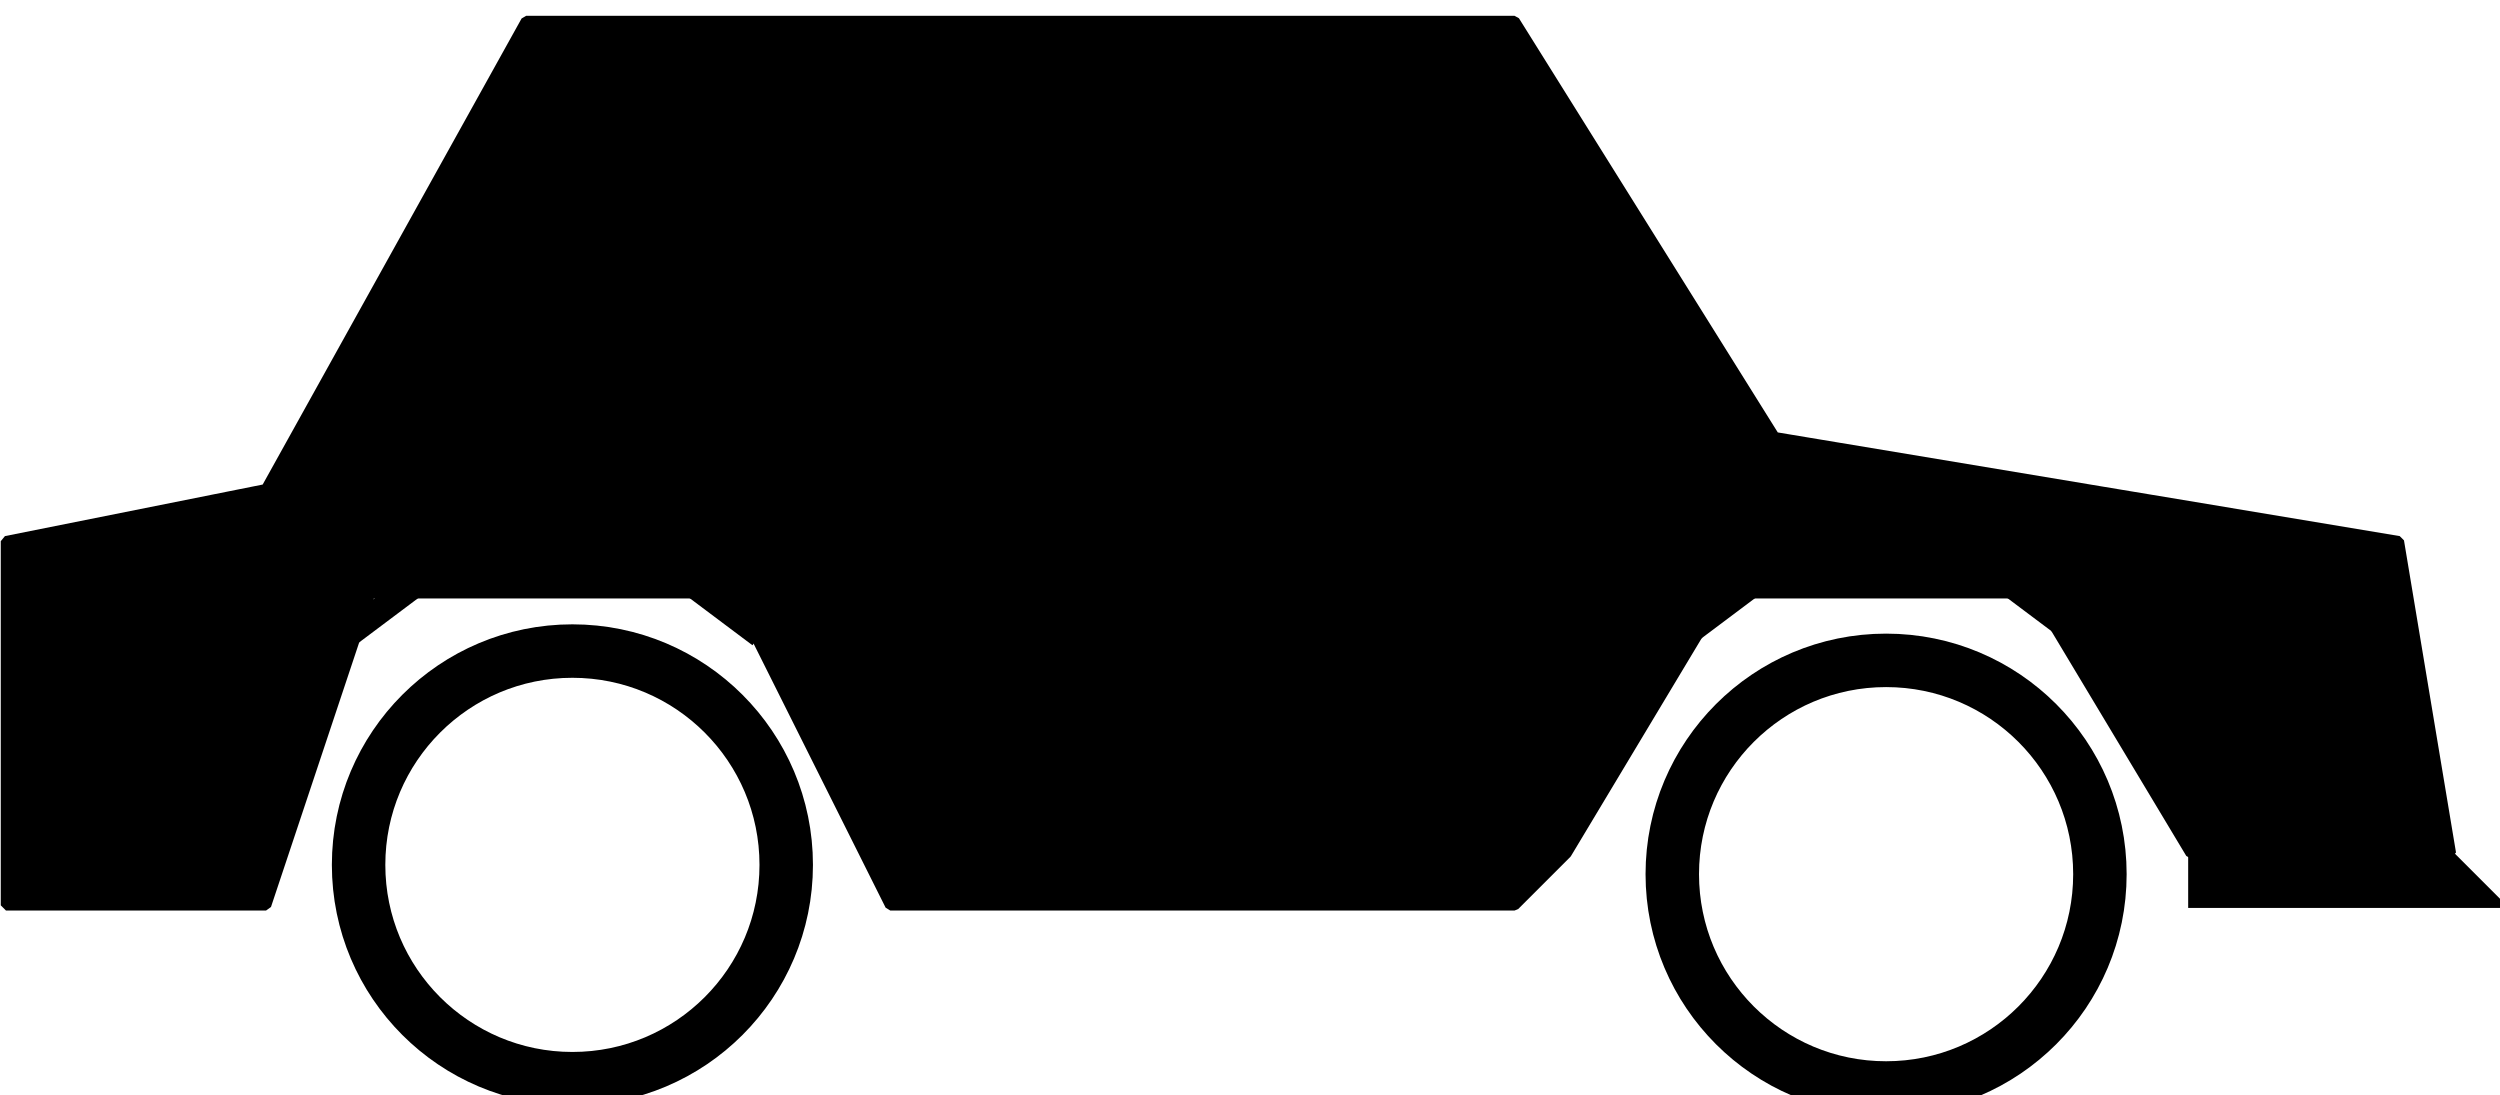<?xml version="1.0" encoding="UTF-8" standalone="no"?>
<svg
   xmlns:dc="http://purl.org/dc/elements/1.1/"
   xmlns:cc="http://creativecommons.org/ns#"
   xmlns:rdf="http://www.w3.org/1999/02/22-rdf-syntax-ns#"
   xmlns:svg="http://www.w3.org/2000/svg"
   xmlns="http://www.w3.org/2000/svg"
   width="45.653"
   height="20"
   viewBox="0 0 12.079 5.292"
   version="1.1"
   id="svg8">
  <defs
     id="defs2" />
  <g
     id="layer1"
     transform="translate(-10.319,-283.836)">
    <g
       id="g1435"
       transform="matrix(0.095,0,0,0.095,9.342,261.755)">
      <circle
         r="10.875"
         cy="276.421"
         cx="39.394"
         id="path817"
         style="fill:none;fill-opacity:1;stroke:#000000;stroke-width:2.719;stroke-linejoin:bevel;stroke-miterlimit:4;stroke-dasharray:none;stroke-opacity:1" />
      <path
         id="path839"
         d="M 23.812,278.479 H 10.583 v -18.521 l 13.229,-2.646 13.229,-23.812 h 50.271 l 13.229,21.167 31.75,5.292 2.646,15.875 h -13.229 l -7.938,-13.229 H 97.896 l -7.938,13.229 -2.646,2.646 h -31.75 l -7.938,-15.875 H 29.104 Z"
         style="fill:#000000;fill-opacity:1;stroke:#000000;stroke-width:0.529;stroke-linecap:butt;stroke-linejoin:bevel;stroke-miterlimit:4;stroke-dasharray:none;stroke-opacity:1" />
      <path
         id="path841"
         d="m 121.708,275.833 v 2.646 h 15.875 l -2.646,-2.646 z"
         style="fill:#000000;fill-opacity:1;stroke:#000000;stroke-width:0.265px;stroke-linecap:butt;stroke-linejoin:miter;stroke-opacity:1" />
      <circle
         style="fill:none;fill-opacity:1;stroke:#000000;stroke-width:2.719;stroke-linejoin:bevel;stroke-miterlimit:4;stroke-dasharray:none;stroke-opacity:1"
         id="circle881"
         cx="106.211"
         cy="276.894"
         r="10.875" />
      <path
         id="path883"
         d="m 27.252,265.25 5.292,-3.969"
         style="fill:none;stroke:#000000;stroke-width:1.323;stroke-linecap:butt;stroke-linejoin:miter;stroke-miterlimit:4;stroke-dasharray:none;stroke-opacity:1" />
      <path
         style="fill:none;stroke:#000000;stroke-width:1.323;stroke-linecap:butt;stroke-linejoin:miter;stroke-miterlimit:4;stroke-dasharray:none;stroke-opacity:1"
         d="m 95.25,265.25 5.292,-3.969"
         id="path885" />
      <path
         id="path887"
         d="m 115.623,264.456 -5.292,-3.969"
         style="fill:none;stroke:#000000;stroke-width:1.323;stroke-linecap:butt;stroke-linejoin:miter;stroke-miterlimit:4;stroke-dasharray:none;stroke-opacity:1" />
      <path
         style="fill:none;stroke:#000000;stroke-width:1.323;stroke-linecap:butt;stroke-linejoin:miter;stroke-miterlimit:4;stroke-dasharray:none;stroke-opacity:1"
         d="m 48.948,264.721 -5.292,-3.969"
         id="path889" />
    </g>
  </g>
</svg>

